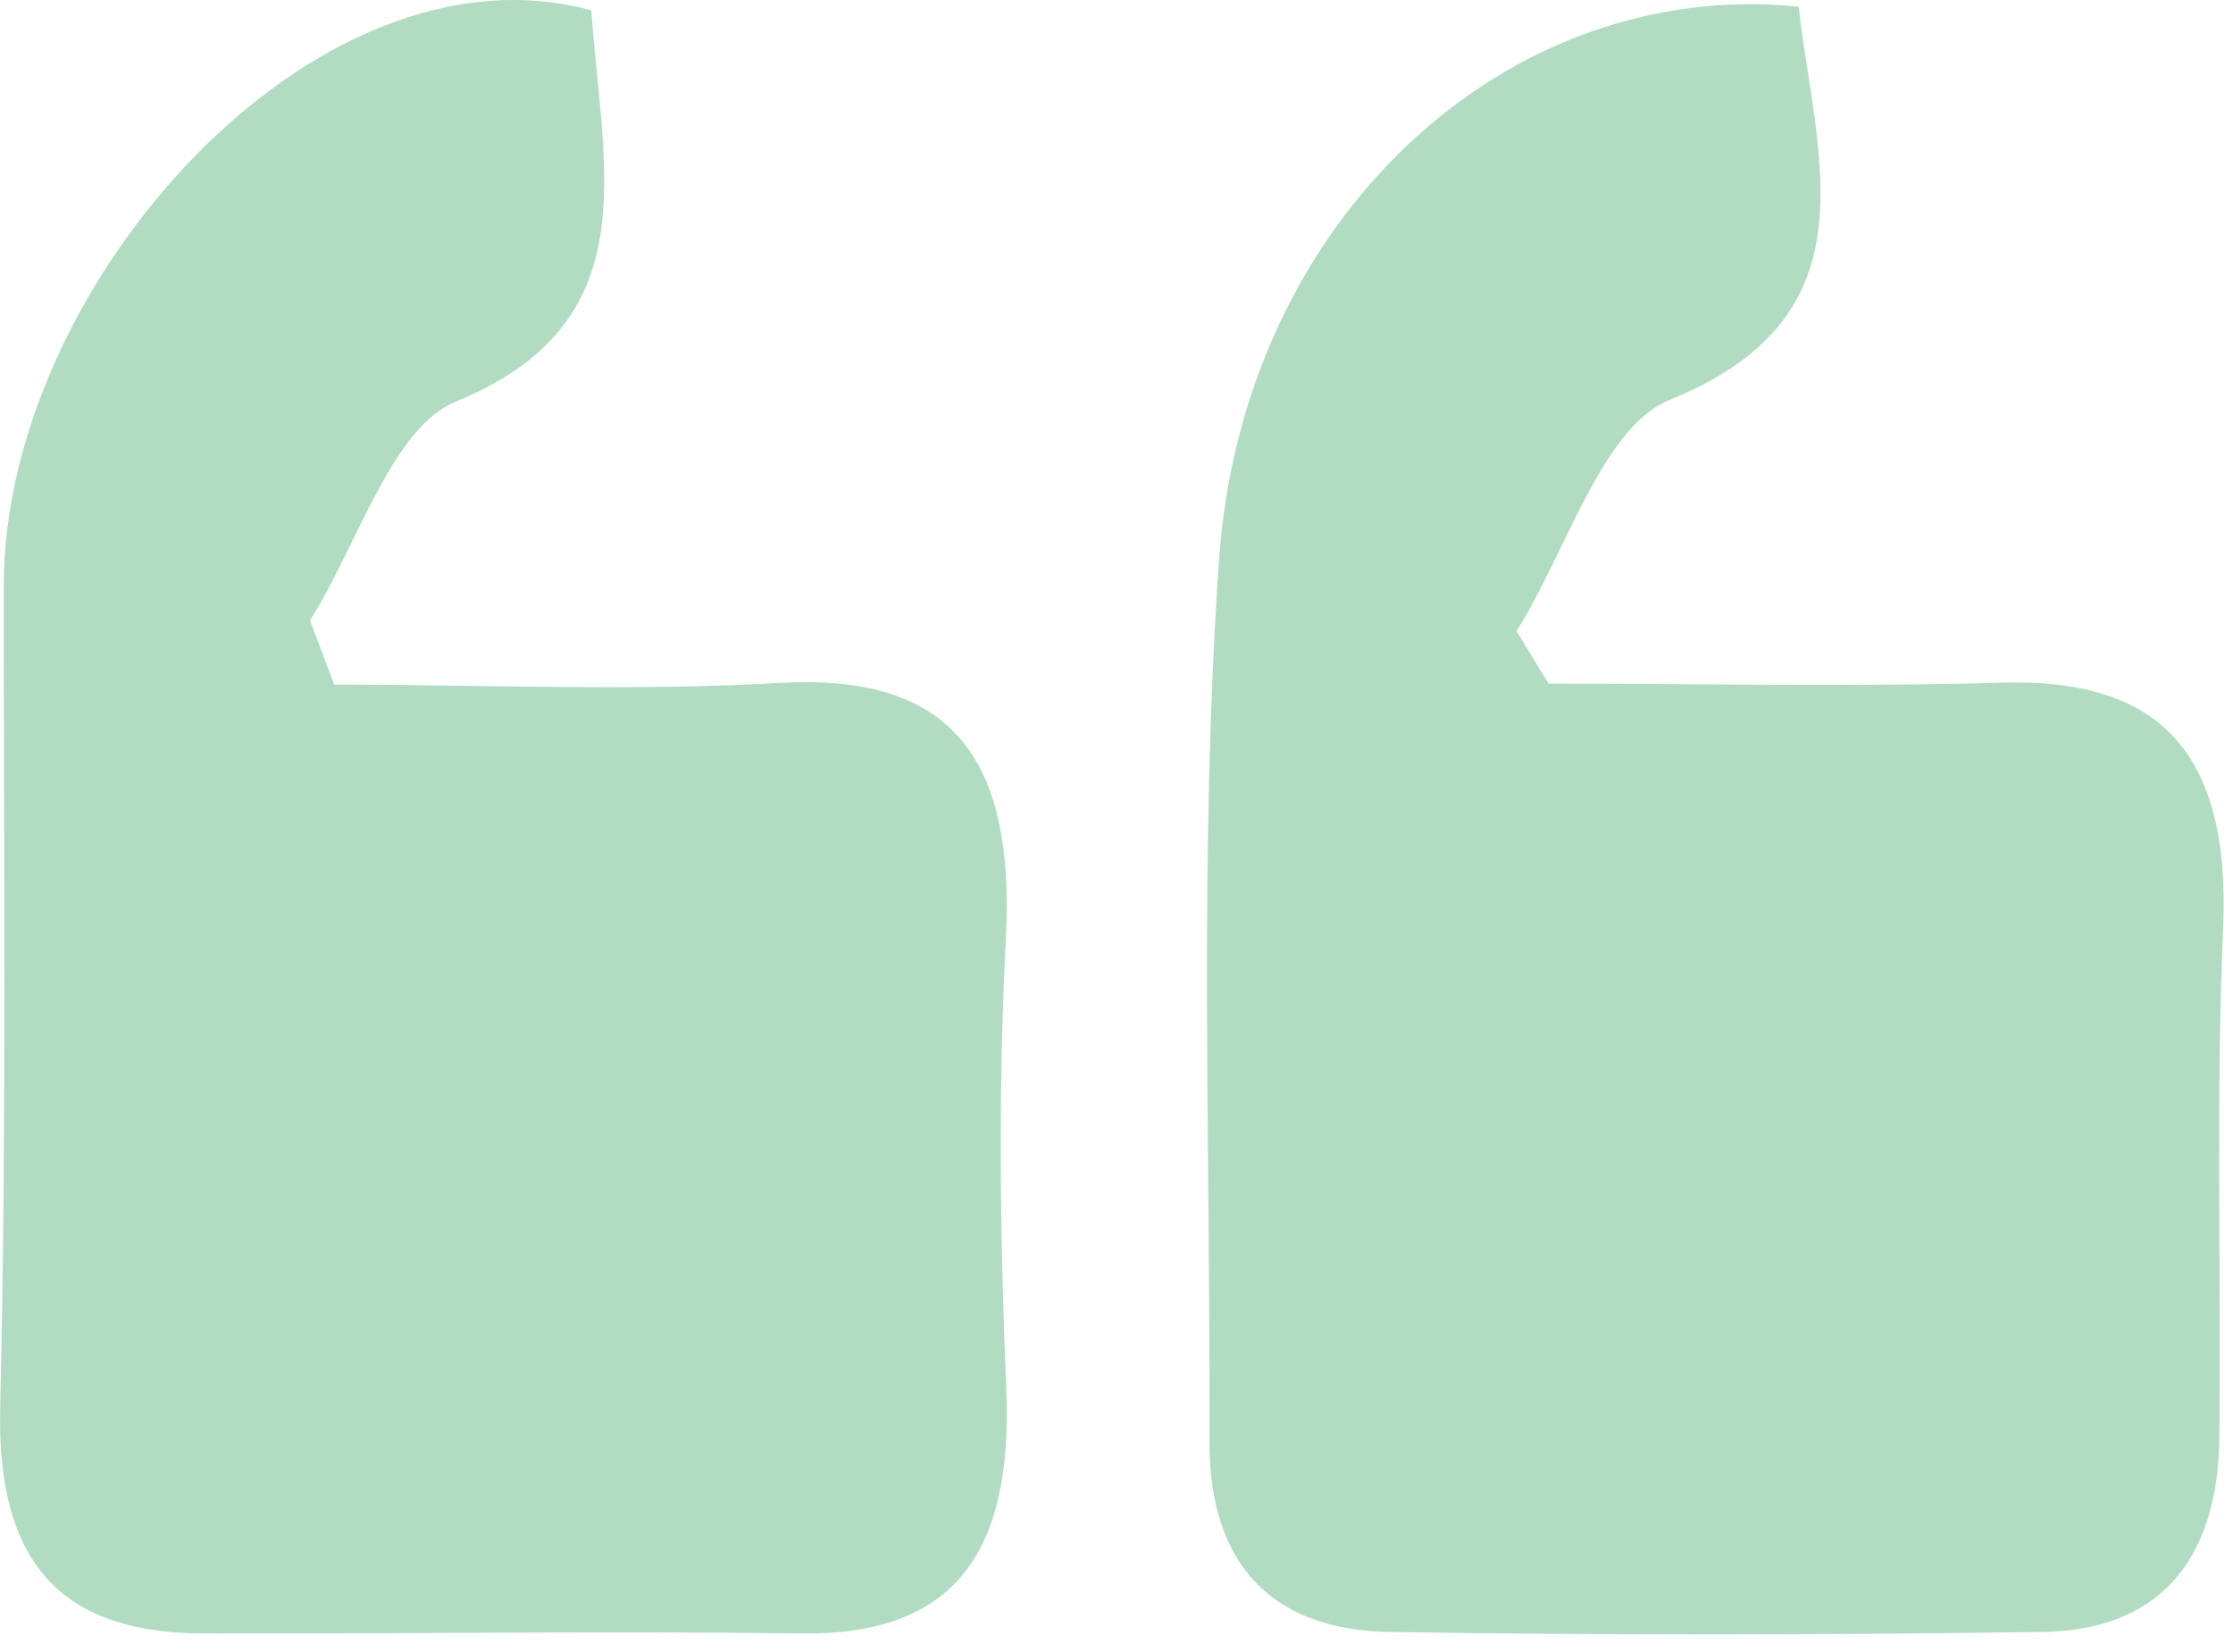 <svg width="123" height="91" viewBox="0 0 123 91" fill="none" xmlns="http://www.w3.org/2000/svg">
<path d="M85.277 37.667C93.6 37.667 101.936 37.859 110.259 37.612C118.767 37.365 122.879 41.26 122.459 51.12C122.052 60.459 122.348 69.839 122.249 79.192C122.175 86.254 118.656 89.834 112.506 89.916C100.516 90.081 88.513 90.108 76.522 89.916C70.533 89.82 66.594 86.652 66.619 79.398C66.68 63.202 66.026 46.938 67.15 30.824C68.471 12.037 83.018 -1.266 99.071 0.366C100.059 8.869 103.356 17.412 91.97 22.034C88.253 23.542 86.302 30.372 83.536 34.774C84.117 35.734 84.709 36.694 85.29 37.654L85.277 37.667Z" fill="#B2DCC2"/>
<path d="M32.574 0.558C33.179 9.403 35.747 17.768 25.103 22.129C21.571 23.583 19.706 30.028 17.076 34.184C17.521 35.363 17.965 36.542 18.41 37.722C26.597 37.722 34.809 38.092 42.971 37.626C52.282 37.105 55.937 41.603 55.406 51.751C54.974 59.992 55.085 68.317 55.431 76.572C55.801 85.582 52.529 90.094 44.206 89.998C33.191 89.861 22.176 90.025 11.161 89.998C3.777 89.97 -0.212 86.528 0.01 77.56C0.368 62.461 0.196 47.335 0.208 32.223C0.208 15.725 17.36 -3.584 32.586 0.572L32.574 0.558Z" fill="#B2DCC2"/>
</svg>
